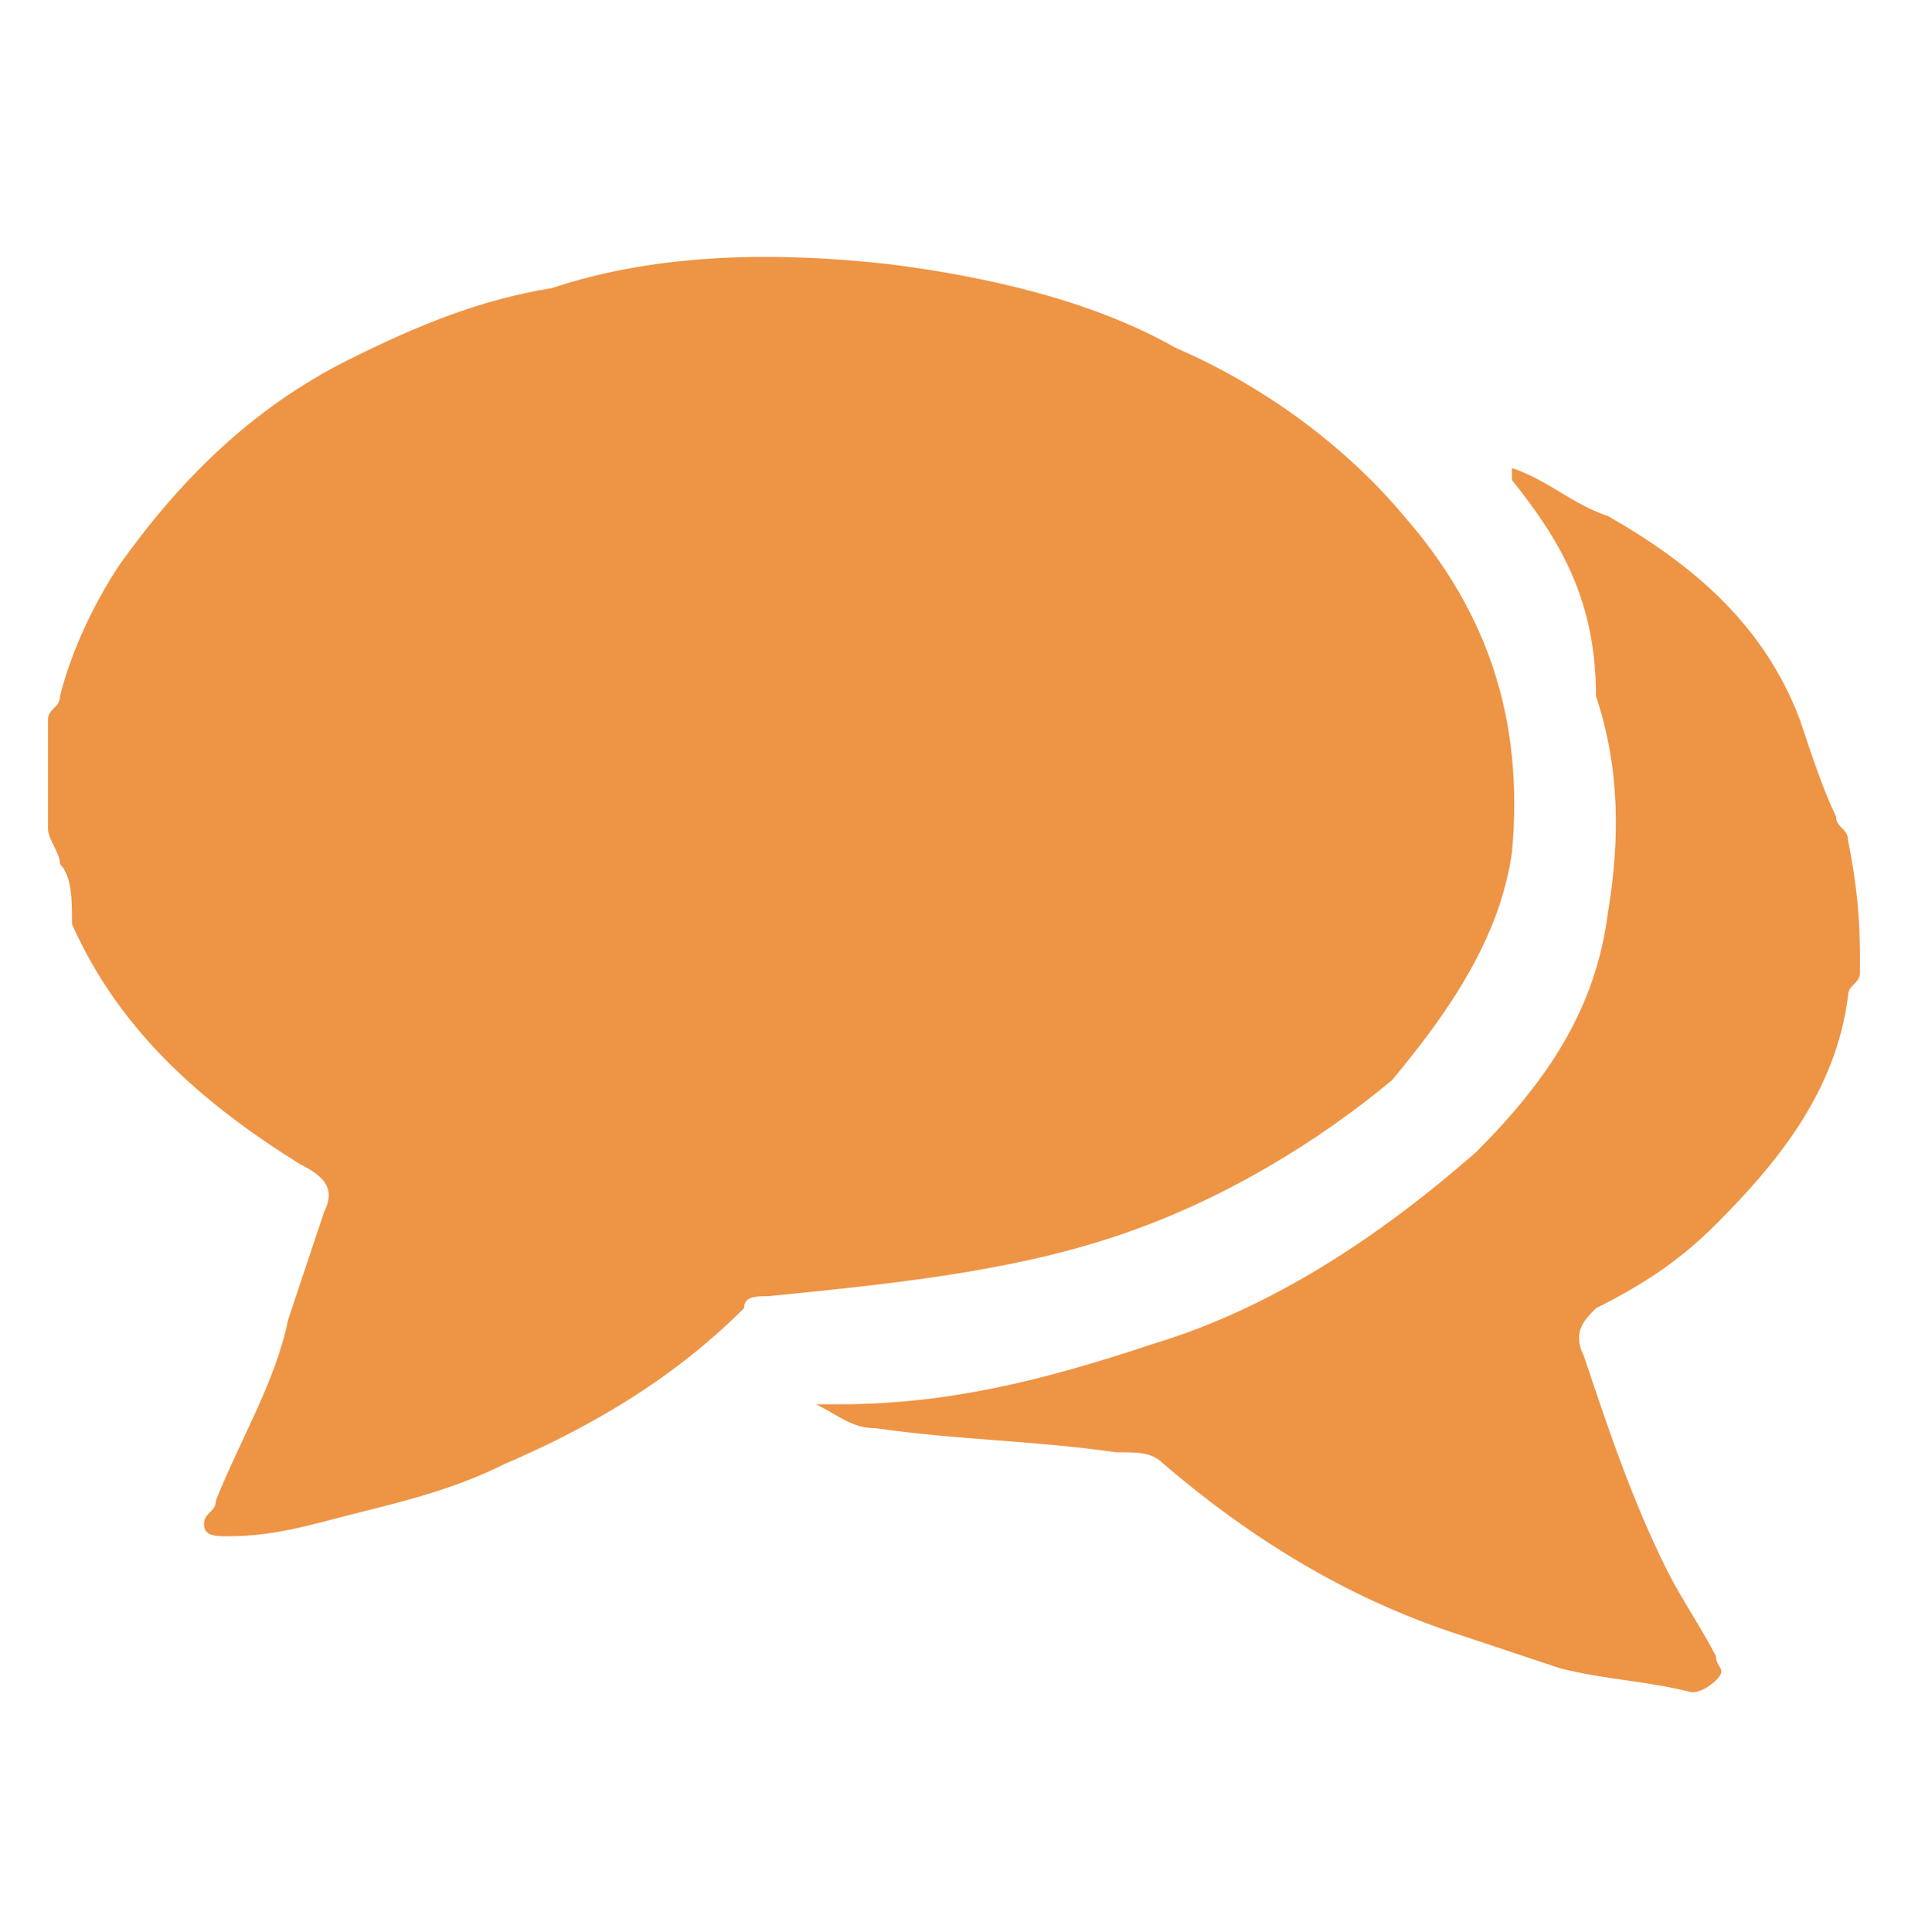 <?xml version="1.0" encoding="utf-8"?>
<!-- Generator: Adobe Illustrator 19.0.0, SVG Export Plug-In . SVG Version: 6.00 Build 0)  -->
<svg version="1.1" id="Capa_1" xmlns="http://www.w3.org/2000/svg" xmlns:xlink="http://www.w3.org/1999/xlink" x="0px" y="0px"
	 viewBox="0 0 15.9 16.1" style="enable-background:new 0 0 15.9 16.1;" xml:space="preserve">
<style type="text/css">
	.st0{fill:#EE9445;}
</style>
<g id="XMLID_251_">
	<g id="XMLID_104_">
		<path id="XMLID_106_" class="st0" d="M0.4,6c0-0.1,0.1-0.1,0.1-0.2C0.6,5.4,0.8,5,1,4.7C1.5,4,2.1,3.4,2.9,3
			C3.5,2.7,4,2.5,4.6,2.4c0.9-0.3,1.9-0.3,2.8-0.2c0.8,0.1,1.7,0.3,2.4,0.7c0.7,0.3,1.4,0.8,1.9,1.4c0.7,0.8,1,1.7,0.9,2.8
			c-0.1,0.7-0.5,1.3-1,1.9C11,9.5,10.2,10,9.3,10.3c-0.9,0.3-1.9,0.4-2.9,0.5c-0.1,0-0.2,0-0.2,0.1c-0.6,0.6-1.3,1-2,1.3
			c-0.4,0.2-0.8,0.3-1.2,0.4c-0.4,0.1-0.7,0.2-1.1,0.2c-0.1,0-0.2,0-0.2-0.1c0-0.1,0.1-0.1,0.1-0.2C2,12,2.3,11.5,2.4,11
			c0.1-0.3,0.2-0.6,0.3-0.9c0.1-0.2,0-0.3-0.2-0.4c-0.8-0.5-1.5-1.1-1.9-2C0.6,7.5,0.6,7.3,0.5,7.2c0-0.1-0.1-0.2-0.1-0.3
			C0.4,6.6,0.4,6.3,0.4,6z"/>
		<path id="XMLID_105_" class="st0" d="M15.5,8.1c0,0.1-0.1,0.1-0.1,0.2c-0.1,0.8-0.6,1.4-1.1,1.9c-0.3,0.3-0.6,0.5-1,0.7
			c-0.1,0.1-0.2,0.2-0.1,0.4c0.2,0.6,0.4,1.2,0.7,1.8c0.1,0.2,0.3,0.5,0.4,0.7c0,0.1,0.1,0.1,0,0.2c0,0-0.1,0.1-0.2,0.1
			c-0.4-0.1-0.7-0.1-1.1-0.2c-0.3-0.1-0.6-0.2-0.9-0.3c-0.9-0.3-1.7-0.8-2.4-1.4c-0.1-0.1-0.2-0.1-0.4-0.1c-0.7-0.1-1.3-0.1-2-0.2
			c-0.2,0-0.3-0.1-0.5-0.2c0.1,0,0.1,0,0.2,0c0.9,0,1.7-0.2,2.6-0.5c1-0.3,1.9-0.9,2.7-1.6c0.6-0.6,1-1.2,1.1-2
			c0.1-0.6,0.1-1.2-0.1-1.8C13.3,5,13,4.5,12.6,4c0,0,0,0,0-0.1c0.3,0.1,0.5,0.3,0.8,0.4c0.7,0.4,1.3,0.9,1.6,1.7
			c0.1,0.3,0.2,0.6,0.3,0.8c0,0.1,0.1,0.1,0.1,0.2C15.5,7.5,15.5,7.8,15.5,8.1z"/>
	</g>
</g>
</svg>

